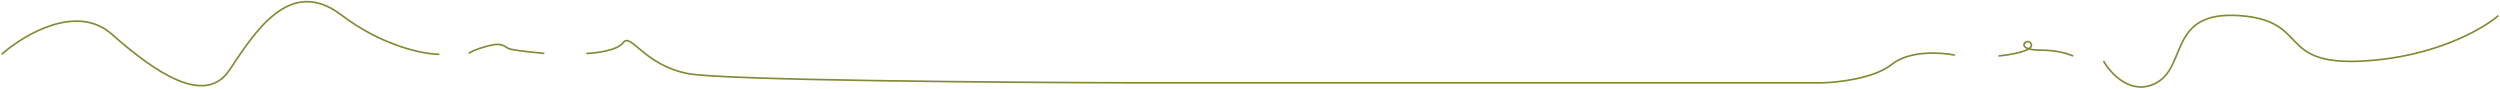<?xml version="1.0" encoding="UTF-8"?> <svg xmlns="http://www.w3.org/2000/svg" width="1488" height="53" viewBox="0 0 1488 53" fill="none"> <path d="M1 32.31C14.167 20.643 45.7 1.91 66.5 20.31C92.5 43.31 122 63.31 136.5 41.81C151 20.31 172 -14.69 203 8.81C227.8 27.61 252.333 32.31 261.5 32.31" stroke="#828A34"></path> <path d="M279 31.81C279.667 31.143 282.9 29.31 290.5 27.31C300 24.81 300 28.31 304 29.31C307.2 30.11 318.667 31.31 324 31.81" stroke="#828A34"></path> <path d="M349 31.81C354.833 31.643 367.4 30.11 371 25.31C375.5 19.31 383.5 38.81 409.5 43.81C430.3 47.81 597.833 49.143 679 49.31H928.5H1084C1093.67 49.143 1115.6 46.71 1126 38.31C1136.4 29.91 1155.33 31.143 1163.5 32.81" stroke="#828A34"></path> <path d="M1189.5 33.31C1196.67 32.643 1210.6 30.31 1209 26.31C1207 21.31 1198 29.81 1214 29.81C1226.8 29.81 1232 32.81 1234 33.31" stroke="#828A34"></path> <path d="M1252 36.31C1256.33 43.977 1268.7 57.31 1283.5 49.31C1302 39.31 1290.5 6.31 1333 9.31C1375.5 12.31 1354.5 39.31 1407 36.31C1449 33.91 1477.83 17.31 1487 9.31" stroke="#828A34"></path> </svg> 